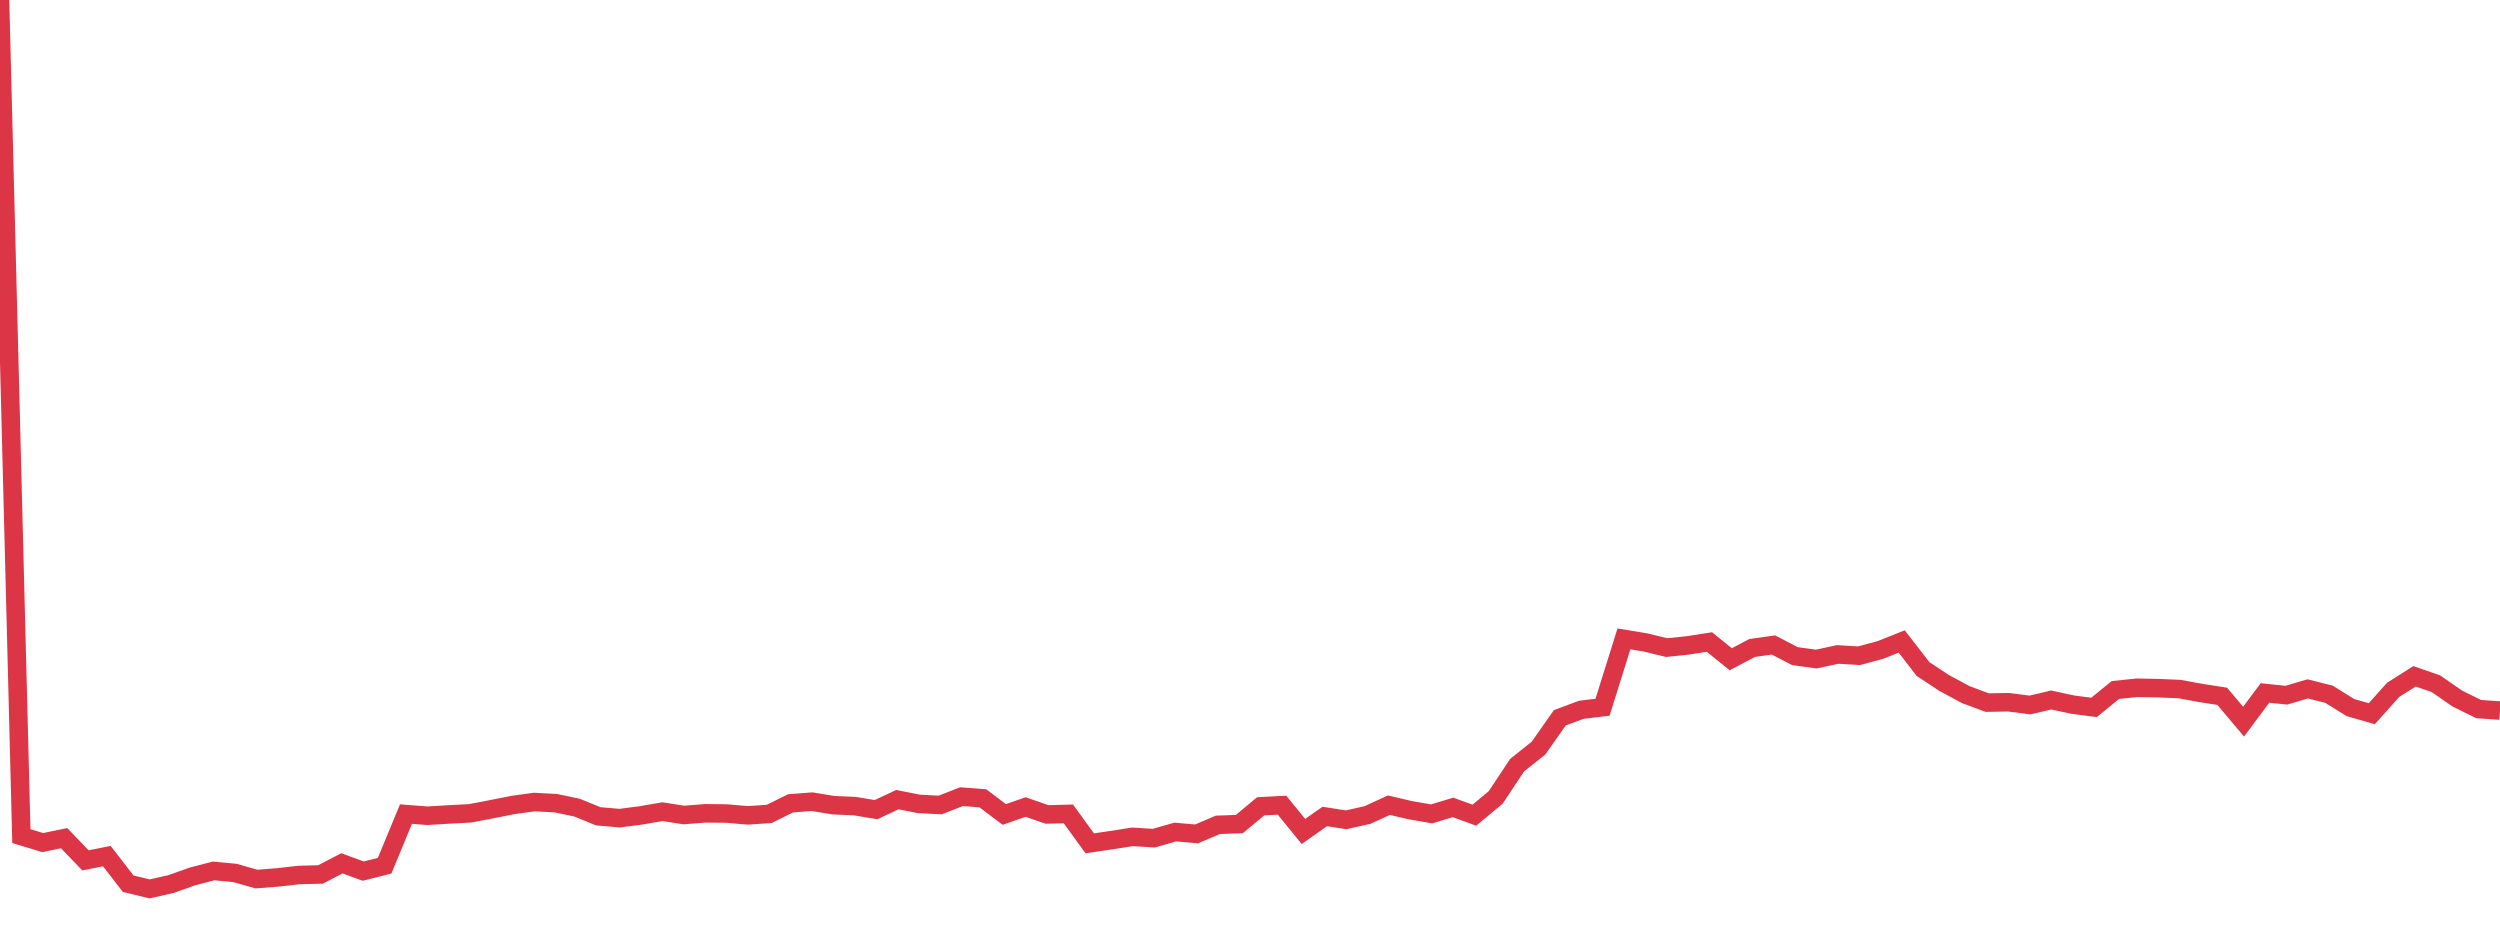 <?xml version="1.0" standalone="no"?>
<!DOCTYPE svg PUBLIC "-//W3C//DTD SVG 1.1//EN" "http://www.w3.org/Graphics/SVG/1.1/DTD/svg11.dtd">
<svg width="135" height="50" viewBox="0 0 135 50" preserveAspectRatio="none" class="sparkline" xmlns="http://www.w3.org/2000/svg"
xmlns:xlink="http://www.w3.org/1999/xlink"><path  class="sparkline--line" d="M 0 0 L 0 0 L 1.154 45.15 L 2.308 45.5 L 3.462 45.26 L 4.615 46.46 L 5.769 46.23 L 6.923 47.72 L 8.077 48 L 9.231 47.74 L 10.385 47.33 L 11.538 47.03 L 12.692 47.14 L 13.846 47.47 L 15 47.38 L 16.154 47.25 L 17.308 47.22 L 18.462 46.62 L 19.615 47.04 L 20.769 46.75 L 21.923 43.96 L 23.077 44.05 L 24.231 43.98 L 25.385 43.92 L 26.538 43.7 L 27.692 43.47 L 28.846 43.31 L 30 43.37 L 31.154 43.61 L 32.308 44.08 L 33.462 44.18 L 34.615 44.03 L 35.769 43.83 L 36.923 44.01 L 38.077 43.92 L 39.231 43.93 L 40.385 44.03 L 41.538 43.95 L 42.692 43.38 L 43.846 43.29 L 45 43.48 L 46.154 43.53 L 47.308 43.72 L 48.462 43.18 L 49.615 43.41 L 50.769 43.47 L 51.923 43.02 L 53.077 43.11 L 54.231 43.98 L 55.385 43.58 L 56.538 43.98 L 57.692 43.95 L 58.846 45.54 L 60 45.37 L 61.154 45.19 L 62.308 45.26 L 63.462 44.93 L 64.615 45.03 L 65.769 44.54 L 66.923 44.5 L 68.077 43.54 L 69.231 43.48 L 70.385 44.9 L 71.538 44.09 L 72.692 44.27 L 73.846 44.01 L 75 43.48 L 76.154 43.75 L 77.308 43.95 L 78.462 43.6 L 79.615 44.02 L 80.769 43.06 L 81.923 41.32 L 83.077 40.4 L 84.231 38.76 L 85.385 38.33 L 86.538 38.19 L 87.692 34.5 L 88.846 34.69 L 90 34.97 L 91.154 34.85 L 92.308 34.67 L 93.462 35.6 L 94.615 34.99 L 95.769 34.83 L 96.923 35.43 L 98.077 35.59 L 99.231 35.34 L 100.385 35.41 L 101.538 35.1 L 102.692 34.64 L 103.846 36.13 L 105 36.89 L 106.154 37.51 L 107.308 37.94 L 108.462 37.92 L 109.615 38.07 L 110.769 37.8 L 111.923 38.05 L 113.077 38.2 L 114.231 37.26 L 115.385 37.14 L 116.538 37.16 L 117.692 37.21 L 118.846 37.42 L 120 37.6 L 121.154 38.97 L 122.308 37.42 L 123.462 37.54 L 124.615 37.2 L 125.769 37.49 L 126.923 38.21 L 128.077 38.54 L 129.231 37.25 L 130.385 36.52 L 131.538 36.92 L 132.692 37.72 L 133.846 38.29 L 135 38.37" fill="none" stroke-width="1" stroke="#dc3545"></path></svg>